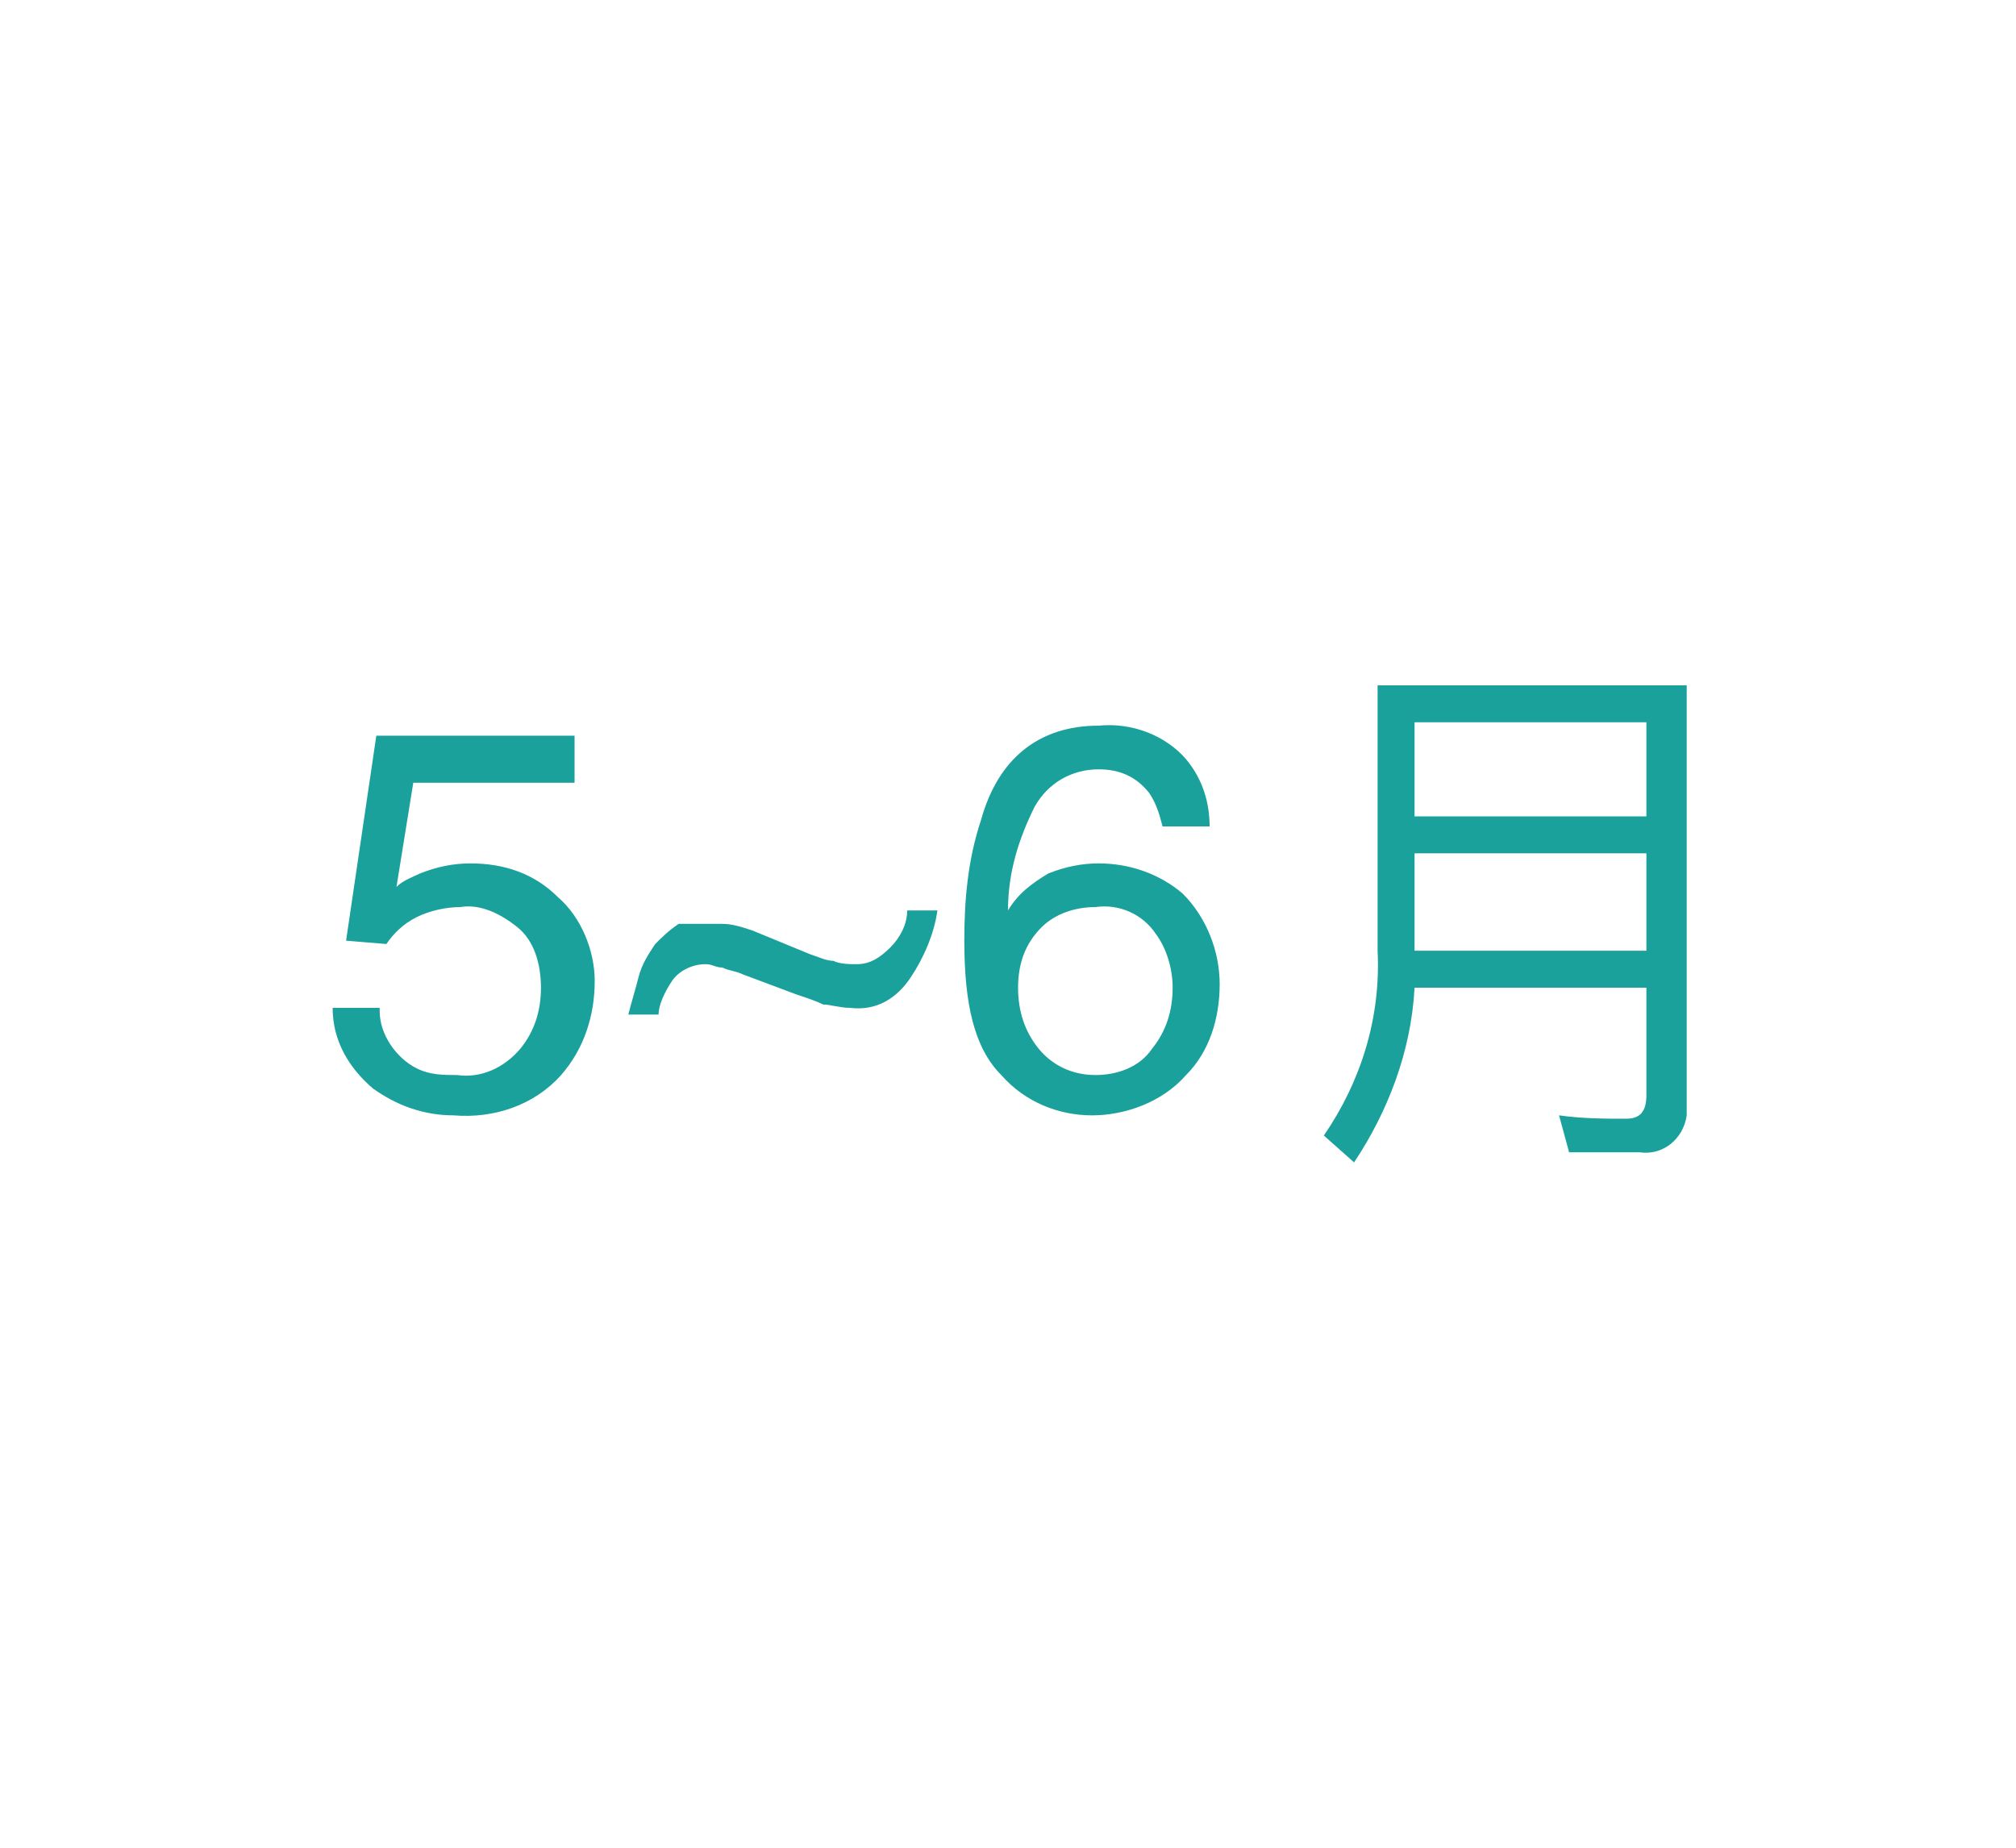 <?xml version="1.0" encoding="utf-8"?>
<!-- Generator: Adobe Illustrator 26.5.0, SVG Export Plug-In . SVG Version: 6.00 Build 0)  -->
<svg version="1.1" id="圖層_1" xmlns="http://www.w3.org/2000/svg" xmlns:xlink="http://www.w3.org/1999/xlink" x="0px" y="0px"
	 viewBox="0 0 60 55" style="enable-background:new 0 0 60 55;" xml:space="preserve">
<style type="text/css">
	.st0{clip-path:url(#SVGID_00000036971788217065733690000000803275334788662665_);}
	.st1{fill:#1AA19B;}
</style>
<g>
	<defs>
		<rect id="SVGID_1_" width="60" height="55"/>
	</defs>
	<clipPath id="SVGID_00000091703881030560316980000006501359141040029613_">
		<use xlink:href="#SVGID_1_"  style="overflow:visible;"/>
	</clipPath>
	<g id="ma_process_3" style="clip-path:url(#SVGID_00000091703881030560316980000006501359141040029613_);">
		<path id="Path_2986" class="st1" d="M11.3,30.1c0,0.7,0.5,1.4,1.1,1.7c0.4,0.2,0.8,0.2,1.2,0.2c0.7,0.1,1.4-0.2,1.9-0.8
			c0.4-0.5,0.6-1.1,0.6-1.8c0-0.7-0.2-1.4-0.7-1.8c-0.5-0.4-1.1-0.7-1.7-0.6c-0.4,0-0.9,0.1-1.3,0.3c-0.4,0.2-0.7,0.5-0.9,0.8
			l-1.2-0.1l0.9-6.1h5.9v1.4h-4.8l-0.5,3.1c0.2-0.2,0.5-0.3,0.7-0.4c0.5-0.2,1-0.3,1.5-0.3c1,0,1.9,0.3,2.6,1
			c0.7,0.6,1.1,1.6,1.1,2.5c0,1-0.3,2-1,2.8c-0.8,0.9-2,1.3-3.2,1.2c-0.9,0-1.7-0.3-2.4-0.8c-0.7-0.6-1.2-1.4-1.2-2.4H11.3z
			 M21,27.5c0.2,0,0.3,0,0.5,0c0.3,0,0.6,0.1,0.9,0.2l1.7,0.7c0.3,0.1,0.5,0.2,0.7,0.2c0.2,0.1,0.5,0.1,0.7,0.1c0.4,0,0.7-0.2,1-0.5
			c0.3-0.3,0.5-0.7,0.5-1.1h0.9c-0.1,0.7-0.4,1.4-0.8,2c-0.4,0.6-1,1-1.8,0.9c-0.3,0-0.6-0.1-0.8-0.1c-0.2-0.1-0.5-0.2-0.8-0.3
			l-1.6-0.6c-0.2-0.1-0.4-0.1-0.6-0.2c-0.2,0-0.3-0.1-0.5-0.1c-0.4,0-0.8,0.2-1,0.5c-0.2,0.3-0.4,0.7-0.4,1h-0.9
			c0.1-0.4,0.2-0.7,0.3-1.1c0.1-0.4,0.3-0.7,0.5-1c0.2-0.2,0.4-0.4,0.7-0.6C20.4,27.5,20.7,27.5,21,27.5L21,27.5z M32.7,21.6
			c1-0.1,2,0.3,2.6,1c0.5,0.6,0.7,1.3,0.7,2h-1.4c-0.1-0.4-0.2-0.7-0.4-1c-0.4-0.5-0.9-0.7-1.5-0.7c-0.8,0-1.5,0.4-1.9,1.1
			c-0.5,1-0.8,2-0.8,3.1c0.3-0.5,0.7-0.8,1.2-1.1c0.5-0.2,1-0.3,1.5-0.3c0.9,0,1.8,0.3,2.5,0.9c0.7,0.7,1.1,1.7,1.1,2.7
			c0,1-0.3,2-1,2.7c-0.7,0.8-1.8,1.2-2.8,1.2c-1,0-2-0.4-2.7-1.2c-0.8-0.8-1.1-2.1-1.1-4c0-1.2,0.1-2.4,0.5-3.6
			C29.7,22.6,30.9,21.6,32.7,21.6z M32.6,32c0.6,0,1.3-0.2,1.7-0.8c0.4-0.5,0.6-1.1,0.6-1.8c0-0.6-0.2-1.2-0.5-1.6
			c-0.4-0.6-1.1-0.9-1.8-0.8c-0.6,0-1.2,0.2-1.6,0.6c-0.5,0.5-0.7,1.1-0.7,1.8c0,0.7,0.2,1.3,0.6,1.8C31.3,31.7,31.9,32,32.6,32z
			 M42.1,25.4H49v2.9h-6.9V25.4z M49,24.3h-6.9v-2.8H49V24.3z M42.1,29.4H49v3.2c0,0.5-0.2,0.7-0.6,0.7c-0.6,0-1.3,0-2-0.1l0.3,1.1
			h2.1c0.7,0.1,1.3-0.4,1.4-1.1c0-0.1,0-0.2,0-0.3V20.4H41v7.9c0.1,2-0.5,3.9-1.6,5.5l0.9,0.8C41.3,33.1,42,31.3,42.1,29.4z"/>
	</g>
</g>
</svg>
